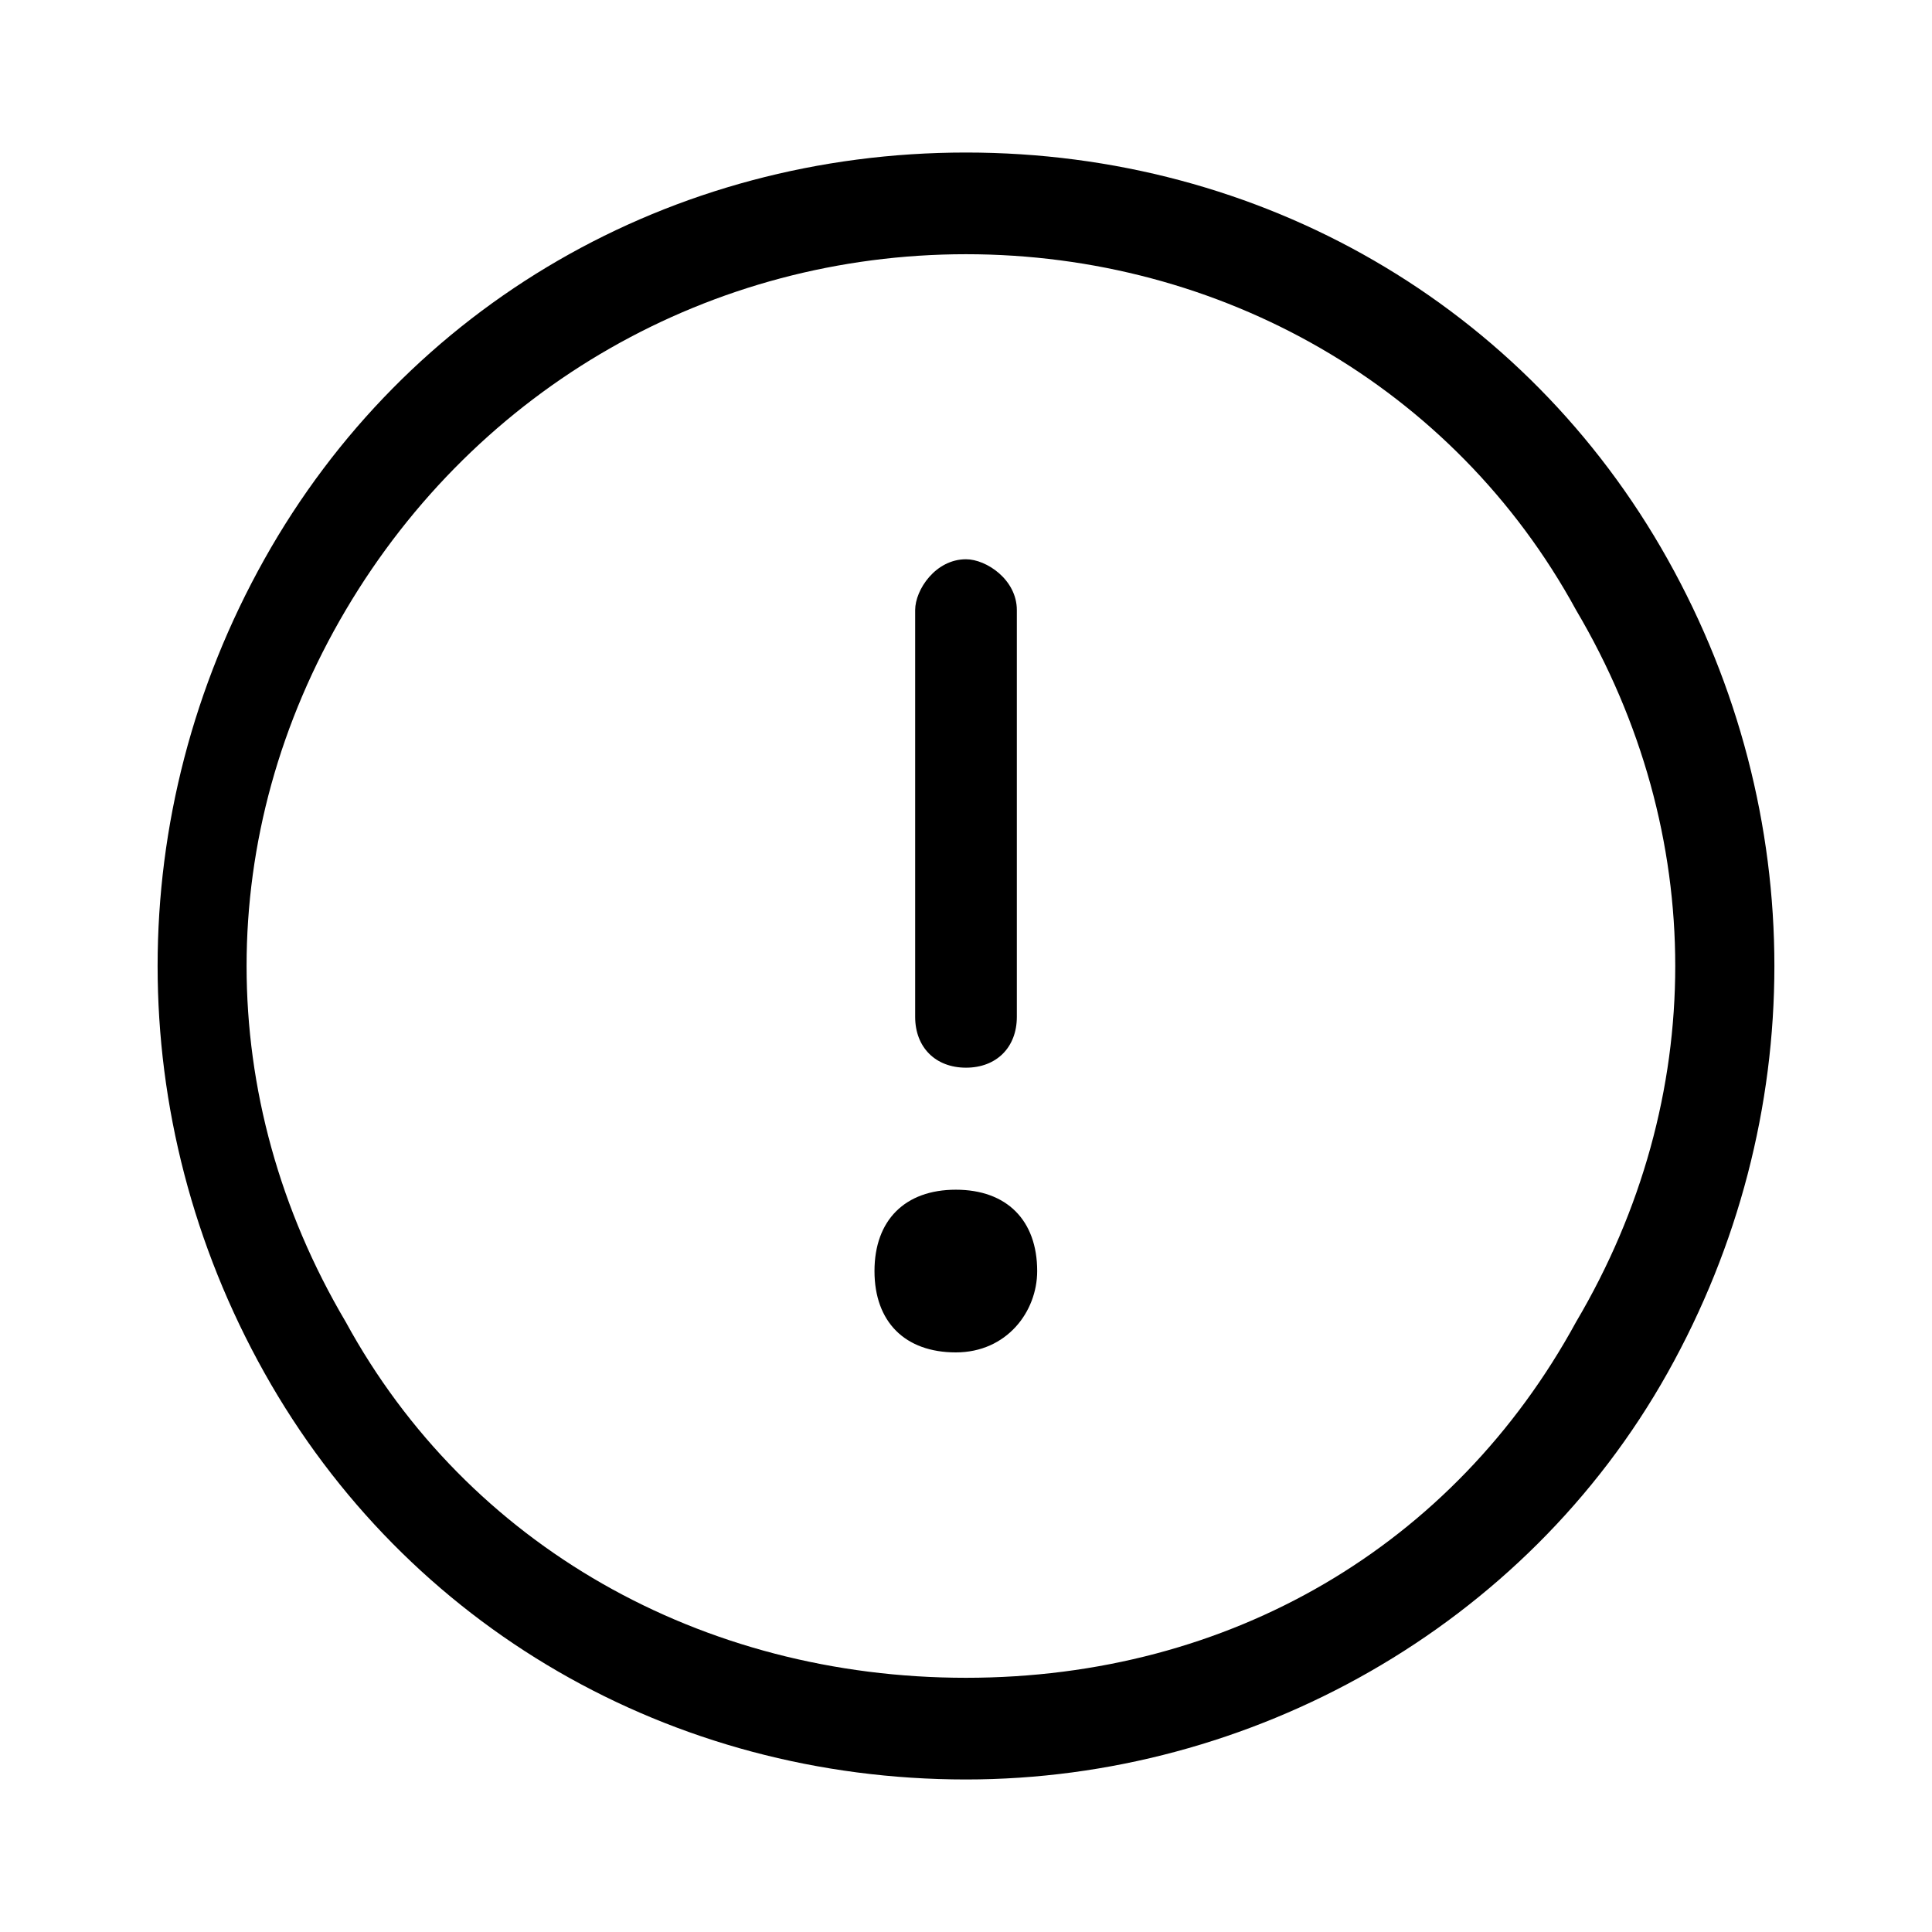 <svg viewBox="0 0 19 19" version="1.1" xmlns="http://www.w3.org/2000/svg">
  
  <g>
    <g id="Layer_1">
      <path d="M9.5,2.5c-2.5,0-4.8,1.3-6.1,3.5-1.3,2.2-1.3,4.8,0,7,1.2,2.2,3.5,3.5,6.1,3.5s4.8-1.3,6-3.5c1.3-2.2,1.3-4.8,0-7-1.2-2.2-3.5-3.5-6-3.5ZM9.5,17.5c-2.9,0-5.5-1.5-6.9-4-1.4-2.5-1.4-5.5,0-8C4,3,6.6,1.5,9.5,1.5s5.5,1.5,6.9,4c1.4,2.5,1.4,5.5,0,8-1.4,2.5-4.1,4-6.9,4ZM9.5,5.5c.2,0,.5.2.5.5v4c0,.3-.2.5-.5.5s-.5-.2-.5-.5v-4c0-.2.2-.5.5-.5ZM10.2,12.5c0,.4-.3.8-.8.8s-.8-.3-.8-.8.3-.8.8-.8.8.3.8.8Z"></path>
    </g>
  </g>
</svg>